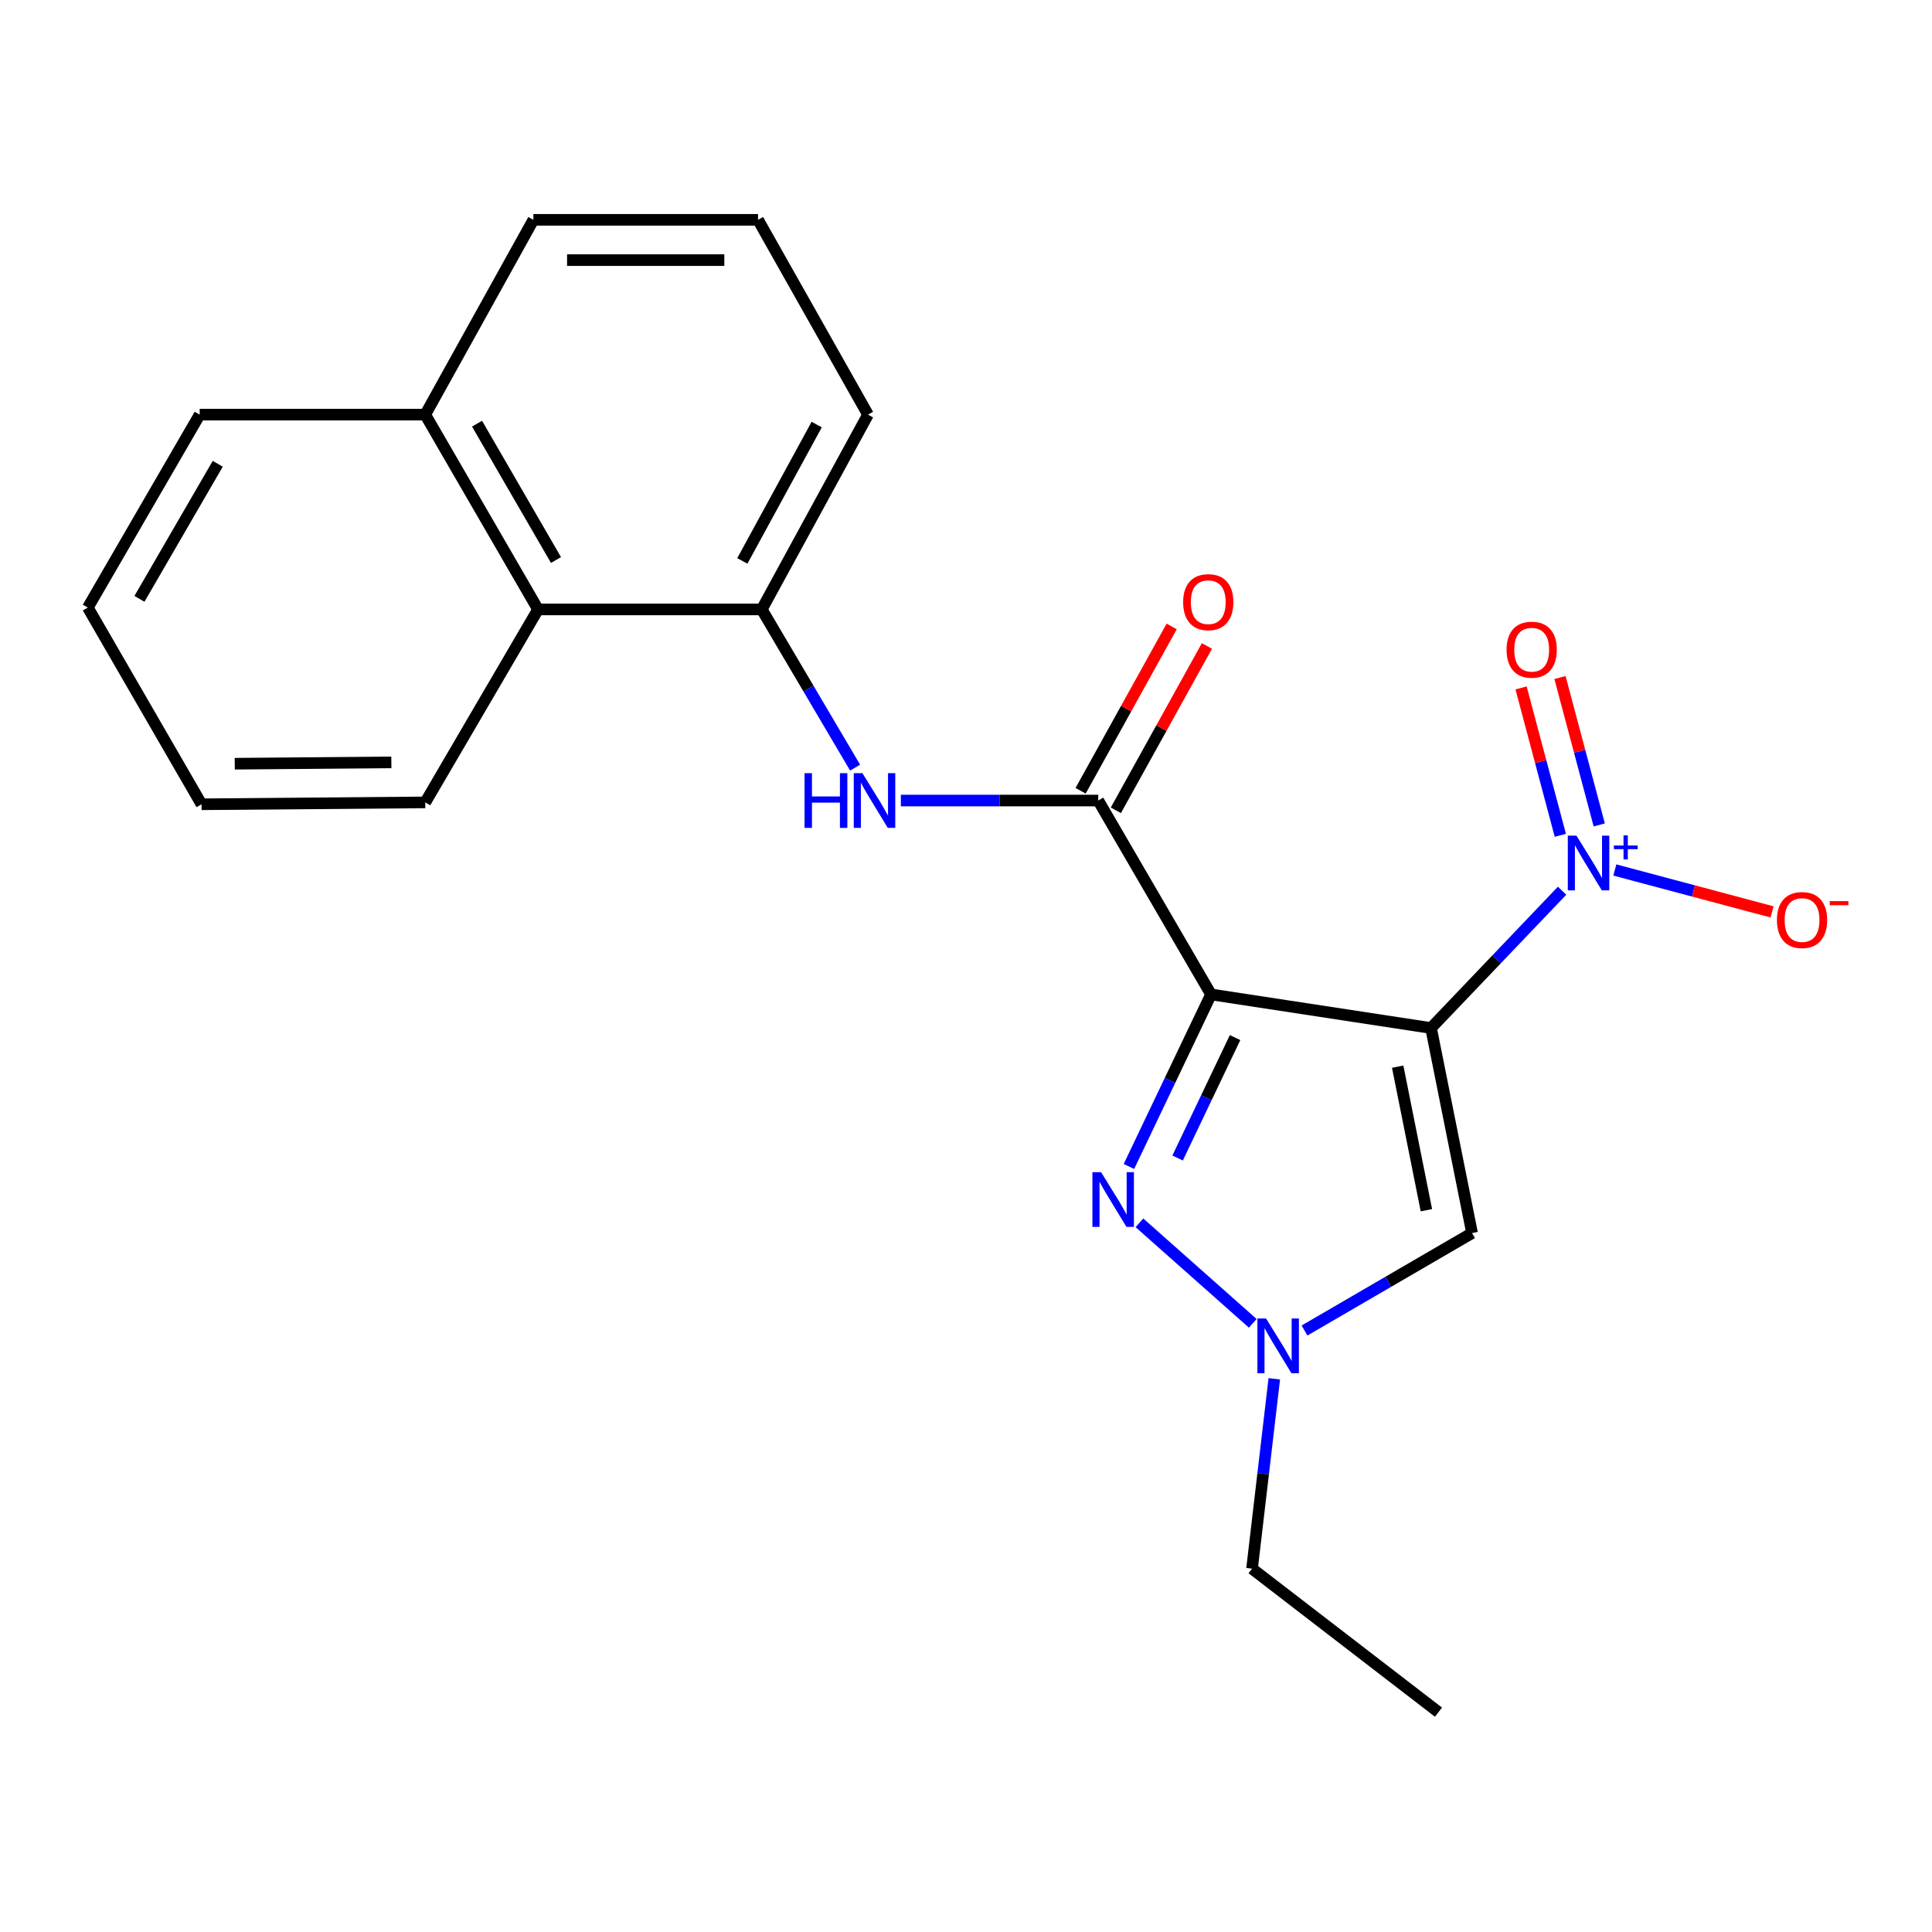 <?xml version='1.0' encoding='iso-8859-1'?>
<svg version='1.1' baseProfile='full'
              xmlns='http://www.w3.org/2000/svg'
                      xmlns:rdkit='http://www.rdkit.org/xml'
                      xmlns:xlink='http://www.w3.org/1999/xlink'
                  xml:space='preserve'
width='1000px' height='1000px' viewBox='0 0 1000 1000'>
<!-- END OF HEADER -->
<rect style='opacity:1.0;fill:#FFFFFF;stroke:none' width='1000' height='1000' x='0' y='0'> </rect>
<path class='bond-0' d='M 740.701,532.1 L 626.829,514.712' style='fill:none;fill-rule:evenodd;stroke:#000000;stroke-width:6px;stroke-linecap:butt;stroke-linejoin:miter;stroke-opacity:1' />
<path class='bond-1' d='M 740.701,532.1 L 774.62,496.567' style='fill:none;fill-rule:evenodd;stroke:#000000;stroke-width:6px;stroke-linecap:butt;stroke-linejoin:miter;stroke-opacity:1' />
<path class='bond-1' d='M 774.62,496.567 L 808.538,461.033' style='fill:none;fill-rule:evenodd;stroke:#0000FF;stroke-width:6px;stroke-linecap:butt;stroke-linejoin:miter;stroke-opacity:1' />
<path class='bond-4' d='M 740.701,532.1 L 761.935,638.234' style='fill:none;fill-rule:evenodd;stroke:#000000;stroke-width:6px;stroke-linecap:butt;stroke-linejoin:miter;stroke-opacity:1' />
<path class='bond-4' d='M 723.44,552.11 L 738.303,626.404' style='fill:none;fill-rule:evenodd;stroke:#000000;stroke-width:6px;stroke-linecap:butt;stroke-linejoin:miter;stroke-opacity:1' />
<path class='bond-2' d='M 626.829,514.712 L 605.58,559.24' style='fill:none;fill-rule:evenodd;stroke:#000000;stroke-width:6px;stroke-linecap:butt;stroke-linejoin:miter;stroke-opacity:1' />
<path class='bond-2' d='M 605.58,559.24 L 584.331,603.768' style='fill:none;fill-rule:evenodd;stroke:#0000FF;stroke-width:6px;stroke-linecap:butt;stroke-linejoin:miter;stroke-opacity:1' />
<path class='bond-2' d='M 639.273,537.051 L 624.399,568.22' style='fill:none;fill-rule:evenodd;stroke:#000000;stroke-width:6px;stroke-linecap:butt;stroke-linejoin:miter;stroke-opacity:1' />
<path class='bond-2' d='M 624.399,568.22 L 609.525,599.39' style='fill:none;fill-rule:evenodd;stroke:#0000FF;stroke-width:6px;stroke-linecap:butt;stroke-linejoin:miter;stroke-opacity:1' />
<path class='bond-3' d='M 626.829,514.712 L 568.445,414.358' style='fill:none;fill-rule:evenodd;stroke:#000000;stroke-width:6px;stroke-linecap:butt;stroke-linejoin:miter;stroke-opacity:1' />
<path class='bond-8' d='M 835.829,450.312 L 876.527,461.153' style='fill:none;fill-rule:evenodd;stroke:#0000FF;stroke-width:6px;stroke-linecap:butt;stroke-linejoin:miter;stroke-opacity:1' />
<path class='bond-8' d='M 876.527,461.153 L 917.225,471.994' style='fill:none;fill-rule:evenodd;stroke:#FF0000;stroke-width:6px;stroke-linecap:butt;stroke-linejoin:miter;stroke-opacity:1' />
<path class='bond-10' d='M 827.771,426.987 L 817.608,388.841' style='fill:none;fill-rule:evenodd;stroke:#0000FF;stroke-width:6px;stroke-linecap:butt;stroke-linejoin:miter;stroke-opacity:1' />
<path class='bond-10' d='M 817.608,388.841 L 807.446,350.694' style='fill:none;fill-rule:evenodd;stroke:#FF0000;stroke-width:6px;stroke-linecap:butt;stroke-linejoin:miter;stroke-opacity:1' />
<path class='bond-10' d='M 807.622,432.355 L 797.46,394.209' style='fill:none;fill-rule:evenodd;stroke:#0000FF;stroke-width:6px;stroke-linecap:butt;stroke-linejoin:miter;stroke-opacity:1' />
<path class='bond-10' d='M 797.46,394.209 L 787.297,356.062' style='fill:none;fill-rule:evenodd;stroke:#FF0000;stroke-width:6px;stroke-linecap:butt;stroke-linejoin:miter;stroke-opacity:1' />
<path class='bond-22' d='M 589.765,632.925 L 648.43,684.953' style='fill:none;fill-rule:evenodd;stroke:#0000FF;stroke-width:6px;stroke-linecap:butt;stroke-linejoin:miter;stroke-opacity:1' />
<path class='bond-6' d='M 568.445,414.358 L 517.364,414.358' style='fill:none;fill-rule:evenodd;stroke:#000000;stroke-width:6px;stroke-linecap:butt;stroke-linejoin:miter;stroke-opacity:1' />
<path class='bond-6' d='M 517.364,414.358 L 466.284,414.358' style='fill:none;fill-rule:evenodd;stroke:#0000FF;stroke-width:6px;stroke-linecap:butt;stroke-linejoin:miter;stroke-opacity:1' />
<path class='bond-11' d='M 577.564,419.412 L 601.134,376.879' style='fill:none;fill-rule:evenodd;stroke:#000000;stroke-width:6px;stroke-linecap:butt;stroke-linejoin:miter;stroke-opacity:1' />
<path class='bond-11' d='M 601.134,376.879 L 624.704,334.346' style='fill:none;fill-rule:evenodd;stroke:#FF0000;stroke-width:6px;stroke-linecap:butt;stroke-linejoin:miter;stroke-opacity:1' />
<path class='bond-11' d='M 559.325,409.305 L 582.896,366.772' style='fill:none;fill-rule:evenodd;stroke:#000000;stroke-width:6px;stroke-linecap:butt;stroke-linejoin:miter;stroke-opacity:1' />
<path class='bond-11' d='M 582.896,366.772 L 606.466,324.239' style='fill:none;fill-rule:evenodd;stroke:#FF0000;stroke-width:6px;stroke-linecap:butt;stroke-linejoin:miter;stroke-opacity:1' />
<path class='bond-5' d='M 761.935,638.234 L 718.573,663.453' style='fill:none;fill-rule:evenodd;stroke:#000000;stroke-width:6px;stroke-linecap:butt;stroke-linejoin:miter;stroke-opacity:1' />
<path class='bond-5' d='M 718.573,663.453 L 675.212,688.672' style='fill:none;fill-rule:evenodd;stroke:#0000FF;stroke-width:6px;stroke-linecap:butt;stroke-linejoin:miter;stroke-opacity:1' />
<path class='bond-13' d='M 659.57,713.669 L 653.81,762.804' style='fill:none;fill-rule:evenodd;stroke:#0000FF;stroke-width:6px;stroke-linecap:butt;stroke-linejoin:miter;stroke-opacity:1' />
<path class='bond-13' d='M 653.81,762.804 L 648.051,811.938' style='fill:none;fill-rule:evenodd;stroke:#000000;stroke-width:6px;stroke-linecap:butt;stroke-linejoin:miter;stroke-opacity:1' />
<path class='bond-7' d='M 442.601,397.327 L 418.445,356.384' style='fill:none;fill-rule:evenodd;stroke:#0000FF;stroke-width:6px;stroke-linecap:butt;stroke-linejoin:miter;stroke-opacity:1' />
<path class='bond-7' d='M 418.445,356.384 L 394.288,315.441' style='fill:none;fill-rule:evenodd;stroke:#000000;stroke-width:6px;stroke-linecap:butt;stroke-linejoin:miter;stroke-opacity:1' />
<path class='bond-9' d='M 394.288,315.441 L 278.493,315.441' style='fill:none;fill-rule:evenodd;stroke:#000000;stroke-width:6px;stroke-linecap:butt;stroke-linejoin:miter;stroke-opacity:1' />
<path class='bond-14' d='M 394.288,315.441 L 449.278,214.613' style='fill:none;fill-rule:evenodd;stroke:#000000;stroke-width:6px;stroke-linecap:butt;stroke-linejoin:miter;stroke-opacity:1' />
<path class='bond-14' d='M 384.231,290.333 L 422.724,219.753' style='fill:none;fill-rule:evenodd;stroke:#000000;stroke-width:6px;stroke-linecap:butt;stroke-linejoin:miter;stroke-opacity:1' />
<path class='bond-12' d='M 278.493,315.441 L 220.109,214.613' style='fill:none;fill-rule:evenodd;stroke:#000000;stroke-width:6px;stroke-linecap:butt;stroke-linejoin:miter;stroke-opacity:1' />
<path class='bond-12' d='M 287.78,289.868 L 246.911,219.288' style='fill:none;fill-rule:evenodd;stroke:#000000;stroke-width:6px;stroke-linecap:butt;stroke-linejoin:miter;stroke-opacity:1' />
<path class='bond-16' d='M 278.493,315.441 L 220.109,415.32' style='fill:none;fill-rule:evenodd;stroke:#000000;stroke-width:6px;stroke-linecap:butt;stroke-linejoin:miter;stroke-opacity:1' />
<path class='bond-18' d='M 220.109,214.613 L 103.352,214.613' style='fill:none;fill-rule:evenodd;stroke:#000000;stroke-width:6px;stroke-linecap:butt;stroke-linejoin:miter;stroke-opacity:1' />
<path class='bond-23' d='M 220.109,214.613 L 276.072,113.784' style='fill:none;fill-rule:evenodd;stroke:#000000;stroke-width:6px;stroke-linecap:butt;stroke-linejoin:miter;stroke-opacity:1' />
<path class='bond-19' d='M 648.051,811.938 L 744.558,886.216' style='fill:none;fill-rule:evenodd;stroke:#000000;stroke-width:6px;stroke-linecap:butt;stroke-linejoin:miter;stroke-opacity:1' />
<path class='bond-15' d='M 449.278,214.613 L 392.354,113.784' style='fill:none;fill-rule:evenodd;stroke:#000000;stroke-width:6px;stroke-linecap:butt;stroke-linejoin:miter;stroke-opacity:1' />
<path class='bond-17' d='M 392.354,113.784 L 276.072,113.784' style='fill:none;fill-rule:evenodd;stroke:#000000;stroke-width:6px;stroke-linecap:butt;stroke-linejoin:miter;stroke-opacity:1' />
<path class='bond-17' d='M 374.911,134.636 L 293.514,134.636' style='fill:none;fill-rule:evenodd;stroke:#000000;stroke-width:6px;stroke-linecap:butt;stroke-linejoin:miter;stroke-opacity:1' />
<path class='bond-20' d='M 220.109,415.32 L 104.314,416.293' style='fill:none;fill-rule:evenodd;stroke:#000000;stroke-width:6px;stroke-linecap:butt;stroke-linejoin:miter;stroke-opacity:1' />
<path class='bond-20' d='M 202.564,394.615 L 121.508,395.296' style='fill:none;fill-rule:evenodd;stroke:#000000;stroke-width:6px;stroke-linecap:butt;stroke-linejoin:miter;stroke-opacity:1' />
<path class='bond-24' d='M 103.352,214.613 L 45.455,314.48' style='fill:none;fill-rule:evenodd;stroke:#000000;stroke-width:6px;stroke-linecap:butt;stroke-linejoin:miter;stroke-opacity:1' />
<path class='bond-24' d='M 112.707,240.051 L 72.178,309.958' style='fill:none;fill-rule:evenodd;stroke:#000000;stroke-width:6px;stroke-linecap:butt;stroke-linejoin:miter;stroke-opacity:1' />
<path class='bond-21' d='M 104.314,416.293 L 45.455,314.48' style='fill:none;fill-rule:evenodd;stroke:#000000;stroke-width:6px;stroke-linecap:butt;stroke-linejoin:miter;stroke-opacity:1' />
<path  class='atom-2' d='M 815.97 432.53
L 825.25 447.53
Q 826.17 449.01, 827.65 451.69
Q 829.13 454.37, 829.21 454.53
L 829.21 432.53
L 832.97 432.53
L 832.97 460.85
L 829.09 460.85
L 819.13 444.45
Q 817.97 442.53, 816.73 440.33
Q 815.53 438.13, 815.17 437.45
L 815.17 460.85
L 811.49 460.85
L 811.49 432.53
L 815.97 432.53
' fill='#0000FF'/>
<path  class='atom-2' d='M 835.346 437.635
L 840.336 437.635
L 840.336 432.381
L 842.553 432.381
L 842.553 437.635
L 847.675 437.635
L 847.675 439.535
L 842.553 439.535
L 842.553 444.815
L 840.336 444.815
L 840.336 439.535
L 835.346 439.535
L 835.346 437.635
' fill='#0000FF'/>
<path  class='atom-3' d='M 569.911 606.709
L 579.191 621.709
Q 580.111 623.189, 581.591 625.869
Q 583.071 628.549, 583.151 628.709
L 583.151 606.709
L 586.911 606.709
L 586.911 635.029
L 583.031 635.029
L 573.071 618.629
Q 571.911 616.709, 570.671 614.509
Q 569.471 612.309, 569.111 611.629
L 569.111 635.029
L 565.431 635.029
L 565.431 606.709
L 569.911 606.709
' fill='#0000FF'/>
<path  class='atom-6' d='M 655.31 682.446
L 664.59 697.446
Q 665.51 698.926, 666.99 701.606
Q 668.47 704.286, 668.55 704.446
L 668.55 682.446
L 672.31 682.446
L 672.31 710.766
L 668.43 710.766
L 658.47 694.366
Q 657.31 692.446, 656.07 690.246
Q 654.87 688.046, 654.51 687.366
L 654.51 710.766
L 650.83 710.766
L 650.83 682.446
L 655.31 682.446
' fill='#0000FF'/>
<path  class='atom-7' d='M 416.429 400.198
L 420.269 400.198
L 420.269 412.238
L 434.749 412.238
L 434.749 400.198
L 438.589 400.198
L 438.589 428.518
L 434.749 428.518
L 434.749 415.438
L 420.269 415.438
L 420.269 428.518
L 416.429 428.518
L 416.429 400.198
' fill='#0000FF'/>
<path  class='atom-7' d='M 446.389 400.198
L 455.669 415.198
Q 456.589 416.678, 458.069 419.358
Q 459.549 422.038, 459.629 422.198
L 459.629 400.198
L 463.389 400.198
L 463.389 428.518
L 459.509 428.518
L 449.549 412.118
Q 448.389 410.198, 447.149 407.998
Q 445.949 405.798, 445.589 405.118
L 445.589 428.518
L 441.909 428.518
L 441.909 400.198
L 446.389 400.198
' fill='#0000FF'/>
<path  class='atom-9' d='M 919.732 476.205
Q 919.732 469.405, 923.092 465.605
Q 926.452 461.805, 932.732 461.805
Q 939.012 461.805, 942.372 465.605
Q 945.732 469.405, 945.732 476.205
Q 945.732 483.085, 942.332 487.005
Q 938.932 490.885, 932.732 490.885
Q 926.492 490.885, 923.092 487.005
Q 919.732 483.125, 919.732 476.205
M 932.732 487.685
Q 937.052 487.685, 939.372 484.805
Q 941.732 481.885, 941.732 476.205
Q 941.732 470.645, 939.372 467.845
Q 937.052 465.005, 932.732 465.005
Q 928.412 465.005, 926.052 467.805
Q 923.732 470.605, 923.732 476.205
Q 923.732 481.925, 926.052 484.805
Q 928.412 487.685, 932.732 487.685
' fill='#FF0000'/>
<path  class='atom-9' d='M 947.052 466.427
L 956.74 466.427
L 956.74 468.539
L 947.052 468.539
L 947.052 466.427
' fill='#FF0000'/>
<path  class='atom-11' d='M 779.795 336.28
Q 779.795 329.48, 783.155 325.68
Q 786.515 321.88, 792.795 321.88
Q 799.075 321.88, 802.435 325.68
Q 805.795 329.48, 805.795 336.28
Q 805.795 343.16, 802.395 347.08
Q 798.995 350.96, 792.795 350.96
Q 786.555 350.96, 783.155 347.08
Q 779.795 343.2, 779.795 336.28
M 792.795 347.76
Q 797.115 347.76, 799.435 344.88
Q 801.795 341.96, 801.795 336.28
Q 801.795 330.72, 799.435 327.92
Q 797.115 325.08, 792.795 325.08
Q 788.475 325.08, 786.115 327.88
Q 783.795 330.68, 783.795 336.28
Q 783.795 342, 786.115 344.88
Q 788.475 347.76, 792.795 347.76
' fill='#FF0000'/>
<path  class='atom-12' d='M 612.392 311.675
Q 612.392 304.875, 615.752 301.075
Q 619.112 297.275, 625.392 297.275
Q 631.672 297.275, 635.032 301.075
Q 638.392 304.875, 638.392 311.675
Q 638.392 318.555, 634.992 322.475
Q 631.592 326.355, 625.392 326.355
Q 619.152 326.355, 615.752 322.475
Q 612.392 318.595, 612.392 311.675
M 625.392 323.155
Q 629.712 323.155, 632.032 320.275
Q 634.392 317.355, 634.392 311.675
Q 634.392 306.115, 632.032 303.315
Q 629.712 300.475, 625.392 300.475
Q 621.072 300.475, 618.712 303.275
Q 616.392 306.075, 616.392 311.675
Q 616.392 317.395, 618.712 320.275
Q 621.072 323.155, 625.392 323.155
' fill='#FF0000'/>
</svg>

